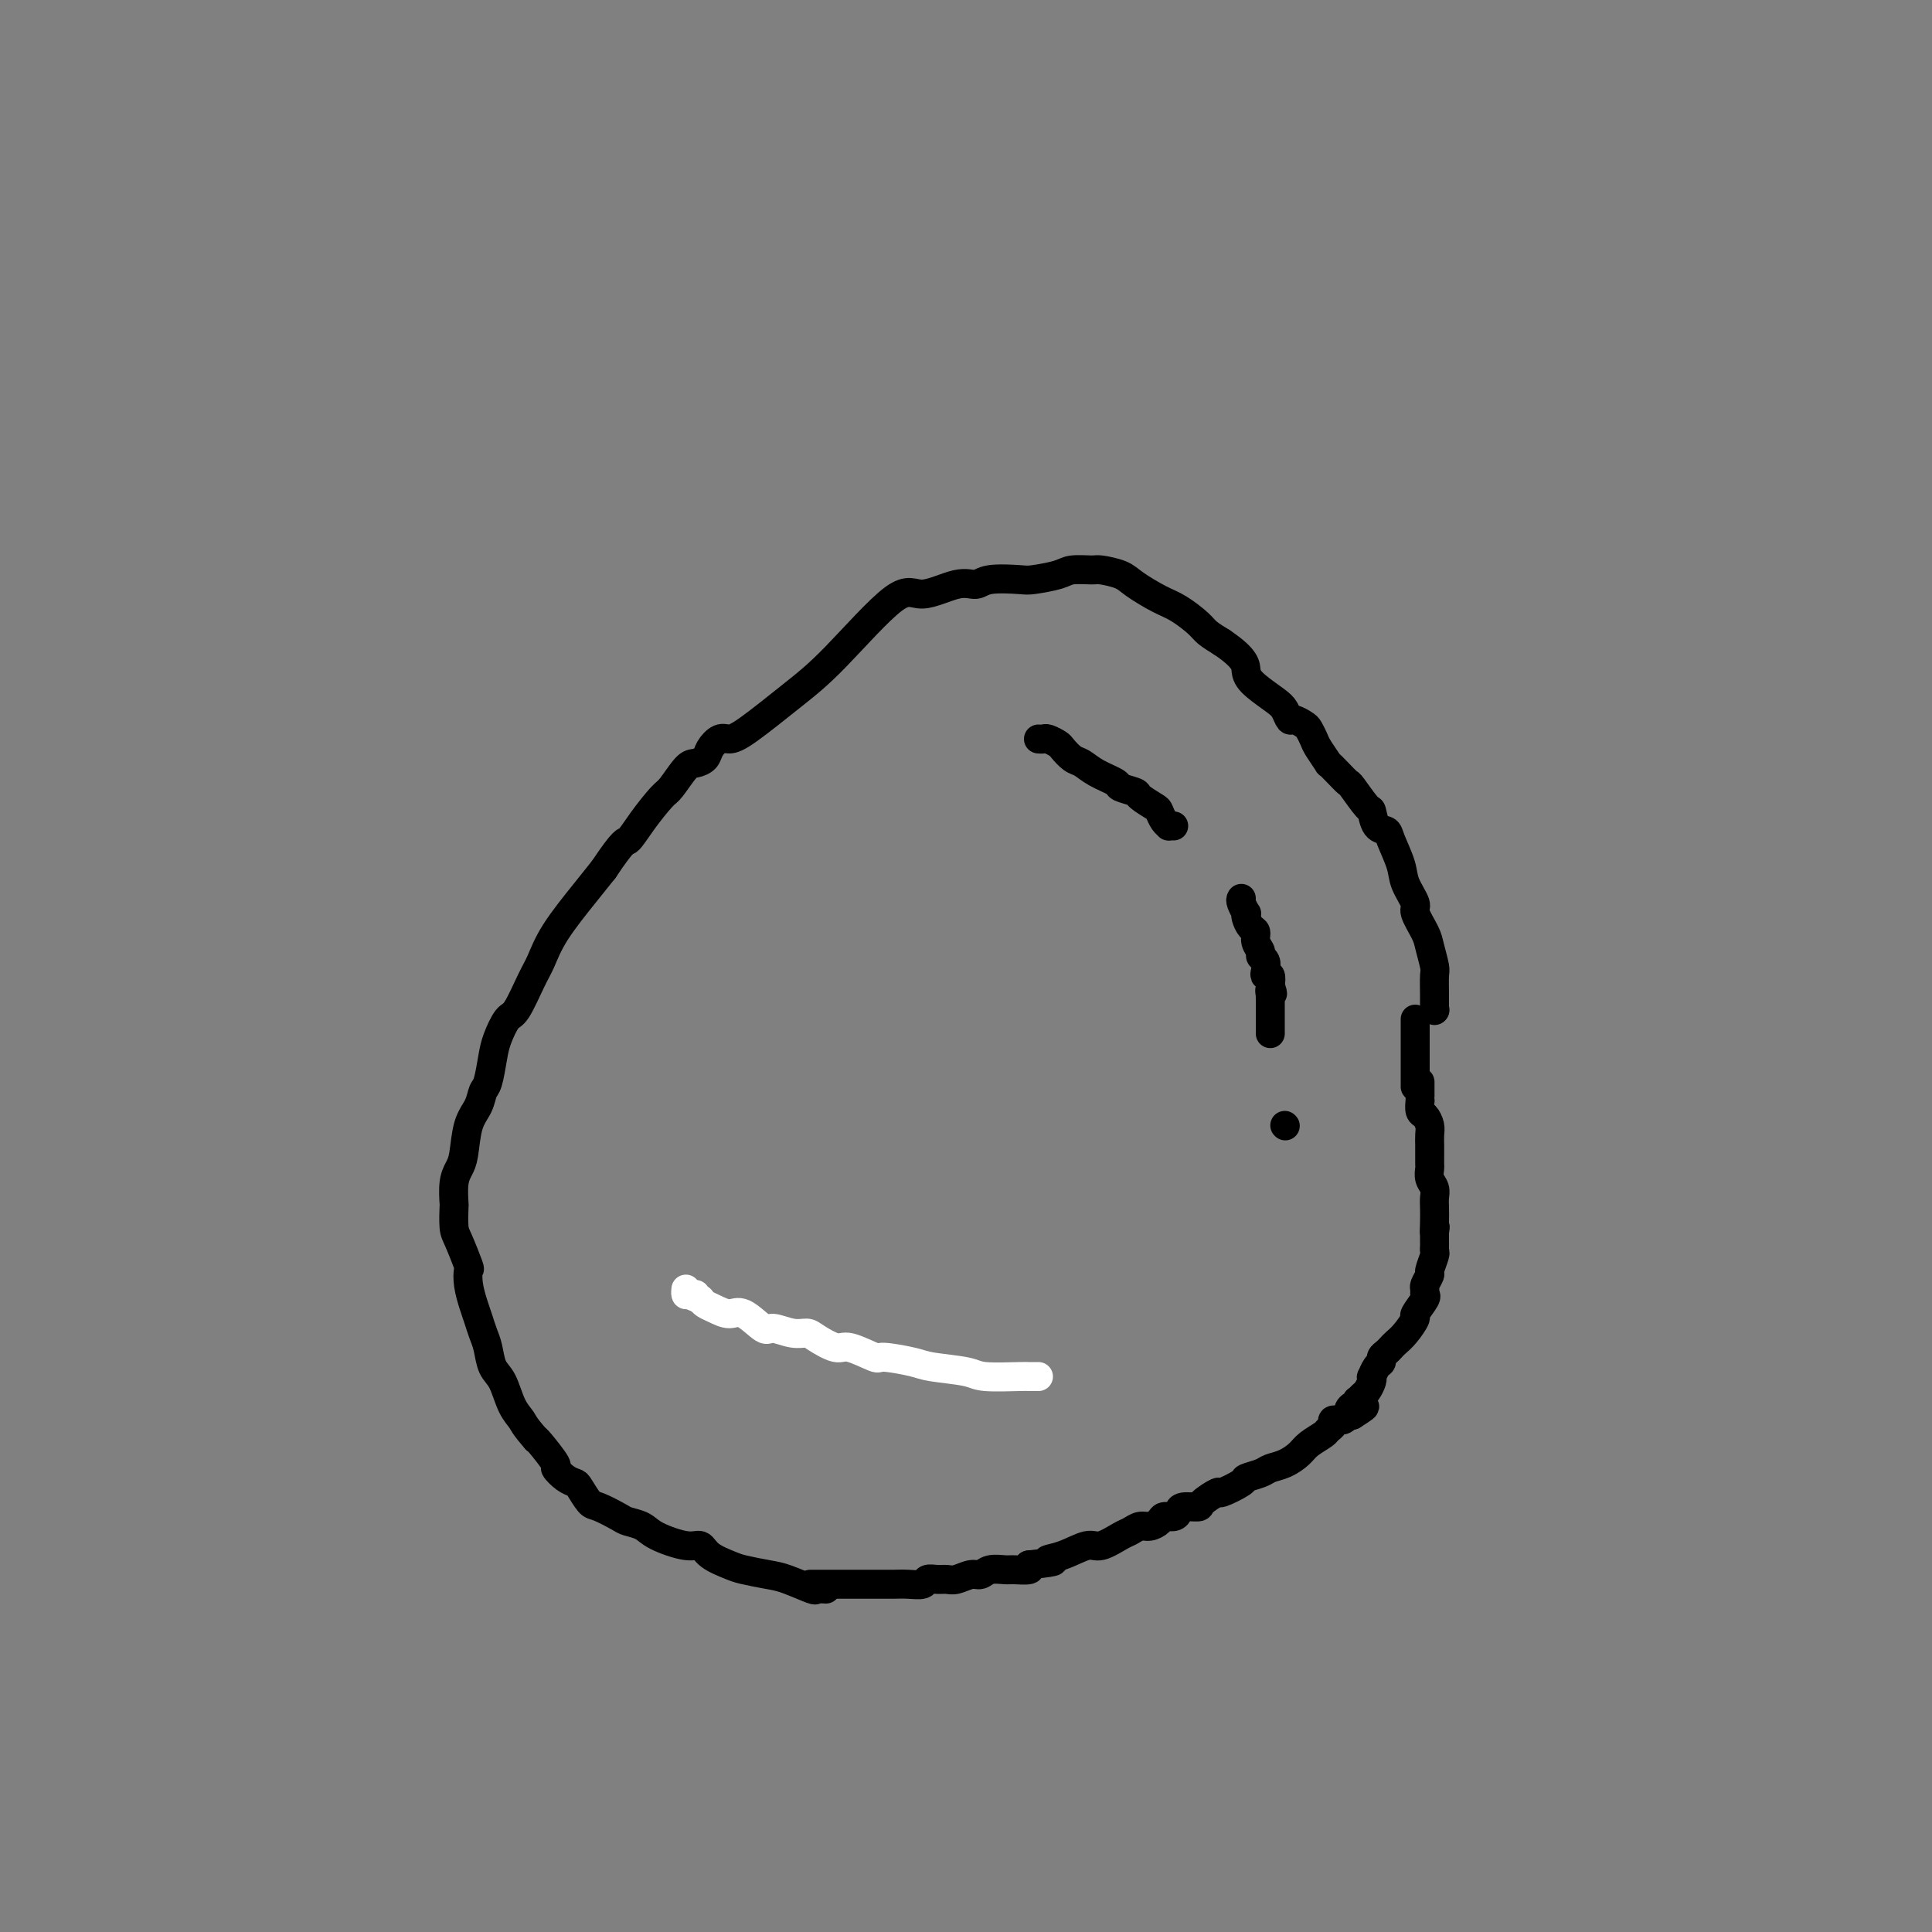 <svg viewBox='0 0 400 400' version='1.1' xmlns='http://www.w3.org/2000/svg' xmlns:xlink='http://www.w3.org/1999/xlink'><rect x="0" y="0" width="400" height="400" fill="#808080" stroke="none"/><g fill='none' stroke='#FFFFFF' stroke-width='6' stroke-linecap='round' stroke-linejoin='round'><path d='M215,285c-0.813,0.006 -1.625,0.013 -2,0c-0.375,-0.013 -0.312,-0.044 -2,0c-1.688,0.044 -5.125,0.165 -7,0c-1.875,-0.165 -2.186,-0.617 -4,-1c-1.814,-0.383 -5.130,-0.699 -7,-1c-1.870,-0.301 -2.295,-0.587 -4,-1c-1.705,-0.413 -4.691,-0.954 -6,-1c-1.309,-0.046 -0.941,0.404 -2,0c-1.059,-0.404 -3.545,-1.662 -5,-2c-1.455,-0.338 -1.878,0.245 -3,0c-1.122,-0.245 -2.942,-1.316 -4,-2c-1.058,-0.684 -1.354,-0.979 -2,-1c-0.646,-0.021 -1.642,0.234 -3,0c-1.358,-0.234 -3.077,-0.955 -4,-1c-0.923,-0.045 -1.049,0.588 -2,0c-0.951,-0.588 -2.727,-2.395 -4,-3c-1.273,-0.605 -2.042,-0.008 -3,0c-0.958,0.008 -2.104,-0.575 -3,-1c-0.896,-0.425 -1.542,-0.693 -2,-1c-0.458,-0.307 -0.729,-0.654 -1,-1'/><path d='M145,269c-4.514,-1.769 -1.798,-1.192 -1,-1c0.798,0.192 -0.322,-0.001 -1,0c-0.678,0.001 -0.914,0.196 -1,0c-0.086,-0.196 -0.023,-0.784 0,-1c0.023,-0.216 0.007,-0.062 0,0c-0.007,0.062 -0.003,0.031 0,0'/></g>
<g fill='none' stroke='#000000' stroke-width='6' stroke-linecap='round' stroke-linejoin='round'><path d='M171,329c-0.861,-0.054 -1.722,-0.109 -2,0c-0.278,0.109 0.027,0.381 -1,0c-1.027,-0.381 -3.385,-1.414 -5,-2c-1.615,-0.586 -2.488,-0.725 -4,-1c-1.512,-0.275 -3.665,-0.685 -5,-1c-1.335,-0.315 -1.852,-0.535 -3,-1c-1.148,-0.465 -2.925,-1.175 -4,-2c-1.075,-0.825 -1.447,-1.765 -2,-2c-0.553,-0.235 -1.287,0.237 -3,0c-1.713,-0.237 -4.406,-1.181 -6,-2c-1.594,-0.819 -2.089,-1.513 -3,-2c-0.911,-0.487 -2.237,-0.768 -3,-1c-0.763,-0.232 -0.963,-0.416 -2,-1c-1.037,-0.584 -2.910,-1.570 -4,-2c-1.090,-0.430 -1.397,-0.305 -2,-1c-0.603,-0.695 -1.504,-2.211 -2,-3c-0.496,-0.789 -0.588,-0.853 -1,-1c-0.412,-0.147 -1.144,-0.379 -2,-1c-0.856,-0.621 -1.838,-1.630 -2,-2c-0.162,-0.370 0.495,-0.100 0,-1c-0.495,-0.900 -2.141,-2.972 -3,-4c-0.859,-1.028 -0.929,-1.014 -1,-1'/><path d='M111,298c-2.594,-2.962 -2.579,-3.367 -3,-4c-0.421,-0.633 -1.279,-1.495 -2,-3c-0.721,-1.505 -1.307,-3.652 -2,-5c-0.693,-1.348 -1.495,-1.896 -2,-3c-0.505,-1.104 -0.713,-2.763 -1,-4c-0.287,-1.237 -0.652,-2.052 -1,-3c-0.348,-0.948 -0.680,-2.029 -1,-3c-0.320,-0.971 -0.628,-1.832 -1,-3c-0.372,-1.168 -0.807,-2.642 -1,-4c-0.193,-1.358 -0.143,-2.599 0,-3c0.143,-0.401 0.378,0.040 0,-1c-0.378,-1.040 -1.370,-3.559 -2,-5c-0.630,-1.441 -0.898,-1.804 -1,-3c-0.102,-1.196 -0.038,-3.227 0,-4c0.038,-0.773 0.051,-0.289 0,-1c-0.051,-0.711 -0.165,-2.616 0,-4c0.165,-1.384 0.607,-2.248 1,-3c0.393,-0.752 0.735,-1.392 1,-3c0.265,-1.608 0.452,-4.184 1,-6c0.548,-1.816 1.455,-2.872 2,-4c0.545,-1.128 0.727,-2.327 1,-3c0.273,-0.673 0.638,-0.820 1,-2c0.362,-1.180 0.719,-3.394 1,-5c0.281,-1.606 0.484,-2.606 1,-4c0.516,-1.394 1.346,-3.184 2,-4c0.654,-0.816 1.133,-0.658 2,-2c0.867,-1.342 2.122,-4.186 3,-6c0.878,-1.814 1.380,-2.600 2,-4c0.620,-1.400 1.359,-3.415 3,-6c1.641,-2.585 4.183,-5.738 6,-8c1.817,-2.262 2.908,-3.631 4,-5'/><path d='M125,180c4.413,-6.608 4.446,-5.627 5,-6c0.554,-0.373 1.628,-2.099 3,-4c1.372,-1.901 3.040,-3.976 4,-5c0.960,-1.024 1.212,-0.998 2,-2c0.788,-1.002 2.112,-3.033 3,-4c0.888,-0.967 1.340,-0.872 2,-1c0.660,-0.128 1.530,-0.481 2,-1c0.470,-0.519 0.542,-1.204 1,-2c0.458,-0.796 1.301,-1.702 2,-2c0.699,-0.298 1.254,0.012 2,0c0.746,-0.012 1.683,-0.348 4,-2c2.317,-1.652 6.013,-4.622 9,-7c2.987,-2.378 5.265,-4.163 9,-8c3.735,-3.837 8.926,-9.725 12,-12c3.074,-2.275 4.032,-0.935 6,-1c1.968,-0.065 4.947,-1.533 7,-2c2.053,-0.467 3.180,0.068 4,0c0.820,-0.068 1.334,-0.740 3,-1c1.666,-0.260 4.485,-0.108 6,0c1.515,0.108 1.727,0.172 3,0c1.273,-0.172 3.608,-0.579 5,-1c1.392,-0.421 1.840,-0.854 3,-1c1.160,-0.146 3.030,-0.005 4,0c0.970,0.005 1.038,-0.127 2,0c0.962,0.127 2.818,0.513 4,1c1.182,0.487 1.691,1.075 3,2c1.309,0.925 3.417,2.187 5,3c1.583,0.813 2.641,1.177 4,2c1.359,0.823 3.020,2.106 4,3c0.980,0.894 1.280,1.398 2,2c0.720,0.602 1.860,1.301 3,2'/><path d='M253,133c5.245,3.540 4.859,4.890 5,6c0.141,1.110 0.810,1.981 2,3c1.190,1.019 2.900,2.185 4,3c1.100,0.815 1.590,1.278 2,2c0.410,0.722 0.740,1.702 1,2c0.260,0.298 0.449,-0.088 1,0c0.551,0.088 1.462,0.648 2,1c0.538,0.352 0.703,0.495 1,1c0.297,0.505 0.726,1.370 1,2c0.274,0.630 0.392,1.024 1,2c0.608,0.976 1.705,2.534 2,3c0.295,0.466 -0.212,-0.162 0,0c0.212,0.162 1.142,1.112 2,2c0.858,0.888 1.643,1.713 2,2c0.357,0.287 0.285,0.038 1,1c0.715,0.962 2.218,3.137 3,4c0.782,0.863 0.844,0.415 1,1c0.156,0.585 0.408,2.203 1,3c0.592,0.797 1.526,0.774 2,1c0.474,0.226 0.489,0.702 1,2c0.511,1.298 1.517,3.419 2,5c0.483,1.581 0.444,2.624 1,4c0.556,1.376 1.708,3.087 2,4c0.292,0.913 -0.276,1.030 0,2c0.276,0.970 1.394,2.794 2,4c0.606,1.206 0.698,1.795 1,3c0.302,1.205 0.813,3.027 1,4c0.187,0.973 0.050,1.096 0,2c-0.050,0.904 -0.014,2.590 0,4c0.014,1.410 0.004,2.546 0,3c-0.004,0.454 -0.002,0.227 0,0'/><path d='M297,209c0.000,0.000 0.100,0.100 0.1,0.1'/><path d='M168,328c-0.224,0.000 -0.448,0.000 0,0c0.448,-0.000 1.569,-0.000 3,0c1.431,0.000 3.173,0.000 4,0c0.827,-0.000 0.738,-0.000 2,0c1.262,0.000 3.876,0.001 5,0c1.124,-0.001 0.759,-0.004 1,0c0.241,0.004 1.090,0.015 2,0c0.910,-0.015 1.882,-0.057 3,0c1.118,0.057 2.381,0.212 3,0c0.619,-0.212 0.592,-0.793 1,-1c0.408,-0.207 1.250,-0.040 2,0c0.750,0.040 1.407,-0.046 2,0c0.593,0.046 1.122,0.222 2,0c0.878,-0.222 2.107,-0.844 3,-1c0.893,-0.156 1.452,0.155 2,0c0.548,-0.155 1.086,-0.776 2,-1c0.914,-0.224 2.204,-0.050 3,0c0.796,0.050 1.099,-0.025 2,0c0.901,0.025 2.400,0.150 3,0c0.600,-0.150 0.300,-0.575 0,-1'/><path d='M213,324c7.758,-0.819 4.653,-0.867 4,-1c-0.653,-0.133 1.148,-0.350 3,-1c1.852,-0.650 3.756,-1.733 5,-2c1.244,-0.267 1.827,0.283 3,0c1.173,-0.283 2.934,-1.399 4,-2c1.066,-0.601 1.436,-0.687 2,-1c0.564,-0.313 1.320,-0.854 2,-1c0.680,-0.146 1.282,0.102 2,0c0.718,-0.102 1.552,-0.553 2,-1c0.448,-0.447 0.509,-0.890 1,-1c0.491,-0.110 1.410,0.112 2,0c0.590,-0.112 0.849,-0.560 1,-1c0.151,-0.440 0.194,-0.873 1,-1c0.806,-0.127 2.374,0.050 3,0c0.626,-0.050 0.309,-0.328 1,-1c0.691,-0.672 2.391,-1.738 3,-2c0.609,-0.262 0.126,0.280 1,0c0.874,-0.280 3.104,-1.384 4,-2c0.896,-0.616 0.457,-0.746 1,-1c0.543,-0.254 2.070,-0.634 3,-1c0.930,-0.366 1.265,-0.718 2,-1c0.735,-0.282 1.870,-0.495 3,-1c1.130,-0.505 2.254,-1.301 3,-2c0.746,-0.699 1.112,-1.302 2,-2c0.888,-0.698 2.297,-1.493 3,-2c0.703,-0.507 0.699,-0.728 1,-1c0.301,-0.272 0.907,-0.595 1,-1c0.093,-0.405 -0.325,-0.892 0,-1c0.325,-0.108 1.395,0.163 2,0c0.605,-0.163 0.744,-0.761 1,-1c0.256,-0.239 0.628,-0.120 1,0'/><path d='M280,293c4.966,-3.100 1.382,-1.352 0,-1c-1.382,0.352 -0.564,-0.694 0,-1c0.564,-0.306 0.872,0.126 1,0c0.128,-0.126 0.077,-0.811 0,-1c-0.077,-0.189 -0.178,0.117 0,0c0.178,-0.117 0.635,-0.656 1,-1c0.365,-0.344 0.636,-0.491 1,-1c0.364,-0.509 0.819,-1.379 1,-2c0.181,-0.621 0.086,-0.992 0,-1c-0.086,-0.008 -0.164,0.349 0,0c0.164,-0.349 0.569,-1.403 1,-2c0.431,-0.597 0.888,-0.737 1,-1c0.112,-0.263 -0.122,-0.649 0,-1c0.122,-0.351 0.601,-0.665 1,-1c0.399,-0.335 0.718,-0.689 1,-1c0.282,-0.311 0.528,-0.577 1,-1c0.472,-0.423 1.170,-1.002 2,-2c0.830,-0.998 1.792,-2.414 2,-3c0.208,-0.586 -0.338,-0.341 0,-1c0.338,-0.659 1.559,-2.222 2,-3c0.441,-0.778 0.103,-0.770 0,-1c-0.103,-0.230 0.029,-0.699 0,-1c-0.029,-0.301 -0.218,-0.434 0,-1c0.218,-0.566 0.843,-1.566 1,-2c0.157,-0.434 -0.154,-0.300 0,-1c0.154,-0.700 0.773,-2.232 1,-3c0.227,-0.768 0.061,-0.773 0,-1c-0.061,-0.227 -0.016,-0.677 0,-1c0.016,-0.323 0.005,-0.521 0,-1c-0.005,-0.479 -0.002,-1.240 0,-2'/><path d='M297,255c0.310,-2.086 0.084,-0.302 0,0c-0.084,0.302 -0.026,-0.877 0,-2c0.026,-1.123 0.021,-2.189 0,-3c-0.021,-0.811 -0.058,-1.367 0,-2c0.058,-0.633 0.212,-1.343 0,-2c-0.212,-0.657 -0.789,-1.262 -1,-2c-0.211,-0.738 -0.057,-1.608 0,-2c0.057,-0.392 0.015,-0.307 0,-1c-0.015,-0.693 -0.003,-2.163 0,-3c0.003,-0.837 -0.002,-1.040 0,-1c0.002,0.040 0.011,0.324 0,0c-0.011,-0.324 -0.041,-1.258 0,-2c0.041,-0.742 0.155,-1.294 0,-2c-0.155,-0.706 -0.577,-1.565 -1,-2c-0.423,-0.435 -0.845,-0.445 -1,-1c-0.155,-0.555 -0.041,-1.654 0,-2c0.041,-0.346 0.011,0.061 0,0c-0.011,-0.061 -0.003,-0.591 0,-1c0.003,-0.409 0.001,-0.697 0,-1c-0.001,-0.303 -0.000,-0.620 0,-1c0.000,-0.380 0.000,-0.823 0,-1c-0.000,-0.177 -0.000,-0.089 0,0'/><path d='M293,211c0.000,0.050 0.000,0.100 0,1c0.000,0.900 0.000,2.651 0,3c0.000,0.349 -0.000,-0.703 0,0c0.000,0.703 0.000,3.162 0,4c0.000,0.838 0.000,0.057 0,0c0.000,-0.057 -0.000,0.611 0,1c0.000,0.389 0.000,0.500 0,1c0.000,0.500 -0.000,1.388 0,2c0.000,0.612 -0.000,0.948 0,1c0.000,0.052 0.000,-0.178 0,0c0.000,0.178 0.000,0.765 0,1c0.000,0.235 0.000,0.117 0,0'/><path d='M215,153c0.365,0.026 0.731,0.052 1,0c0.269,-0.052 0.442,-0.184 1,0c0.558,0.184 1.502,0.682 2,1c0.498,0.318 0.551,0.456 1,1c0.449,0.544 1.294,1.494 2,2c0.706,0.506 1.272,0.570 2,1c0.728,0.430 1.618,1.227 3,2c1.382,0.773 3.256,1.520 4,2c0.744,0.480 0.356,0.691 1,1c0.644,0.309 2.319,0.716 3,1c0.681,0.284 0.369,0.444 1,1c0.631,0.556 2.207,1.508 3,2c0.793,0.492 0.805,0.524 1,1c0.195,0.476 0.574,1.395 1,2c0.426,0.605 0.898,0.894 1,1c0.102,0.106 -0.165,0.029 0,0c0.165,-0.029 0.761,-0.008 1,0c0.239,0.008 0.119,0.004 0,0'/><path d='M257,186c-0.112,0.192 -0.223,0.384 0,1c0.223,0.616 0.782,1.656 1,2c0.218,0.344 0.096,-0.007 0,0c-0.096,0.007 -0.165,0.373 0,1c0.165,0.627 0.565,1.516 1,2c0.435,0.484 0.905,0.562 1,1c0.095,0.438 -0.184,1.234 0,2c0.184,0.766 0.833,1.502 1,2c0.167,0.498 -0.148,0.759 0,1c0.148,0.241 0.758,0.462 1,1c0.242,0.538 0.116,1.392 0,2c-0.116,0.608 -0.224,0.972 0,1c0.224,0.028 0.778,-0.278 1,0c0.222,0.278 0.111,1.139 0,2'/><path d='M263,204c0.928,2.947 0.249,1.314 0,1c-0.249,-0.314 -0.067,0.689 0,1c0.067,0.311 0.018,-0.072 0,0c-0.018,0.072 -0.005,0.598 0,1c0.005,0.402 0.001,0.681 0,1c-0.001,0.319 -0.000,0.677 0,1c0.000,0.323 0.000,0.611 0,1c-0.000,0.389 -0.000,0.878 0,1c0.000,0.122 0.000,-0.125 0,0c-0.000,0.125 -0.000,0.621 0,1c0.000,0.379 0.000,0.640 0,1c-0.000,0.360 -0.000,0.817 0,1c0.000,0.183 0.000,0.091 0,0'/><path d='M266,233c0.000,0.000 0.100,0.100 0.1,0.1'/></g>
</svg>